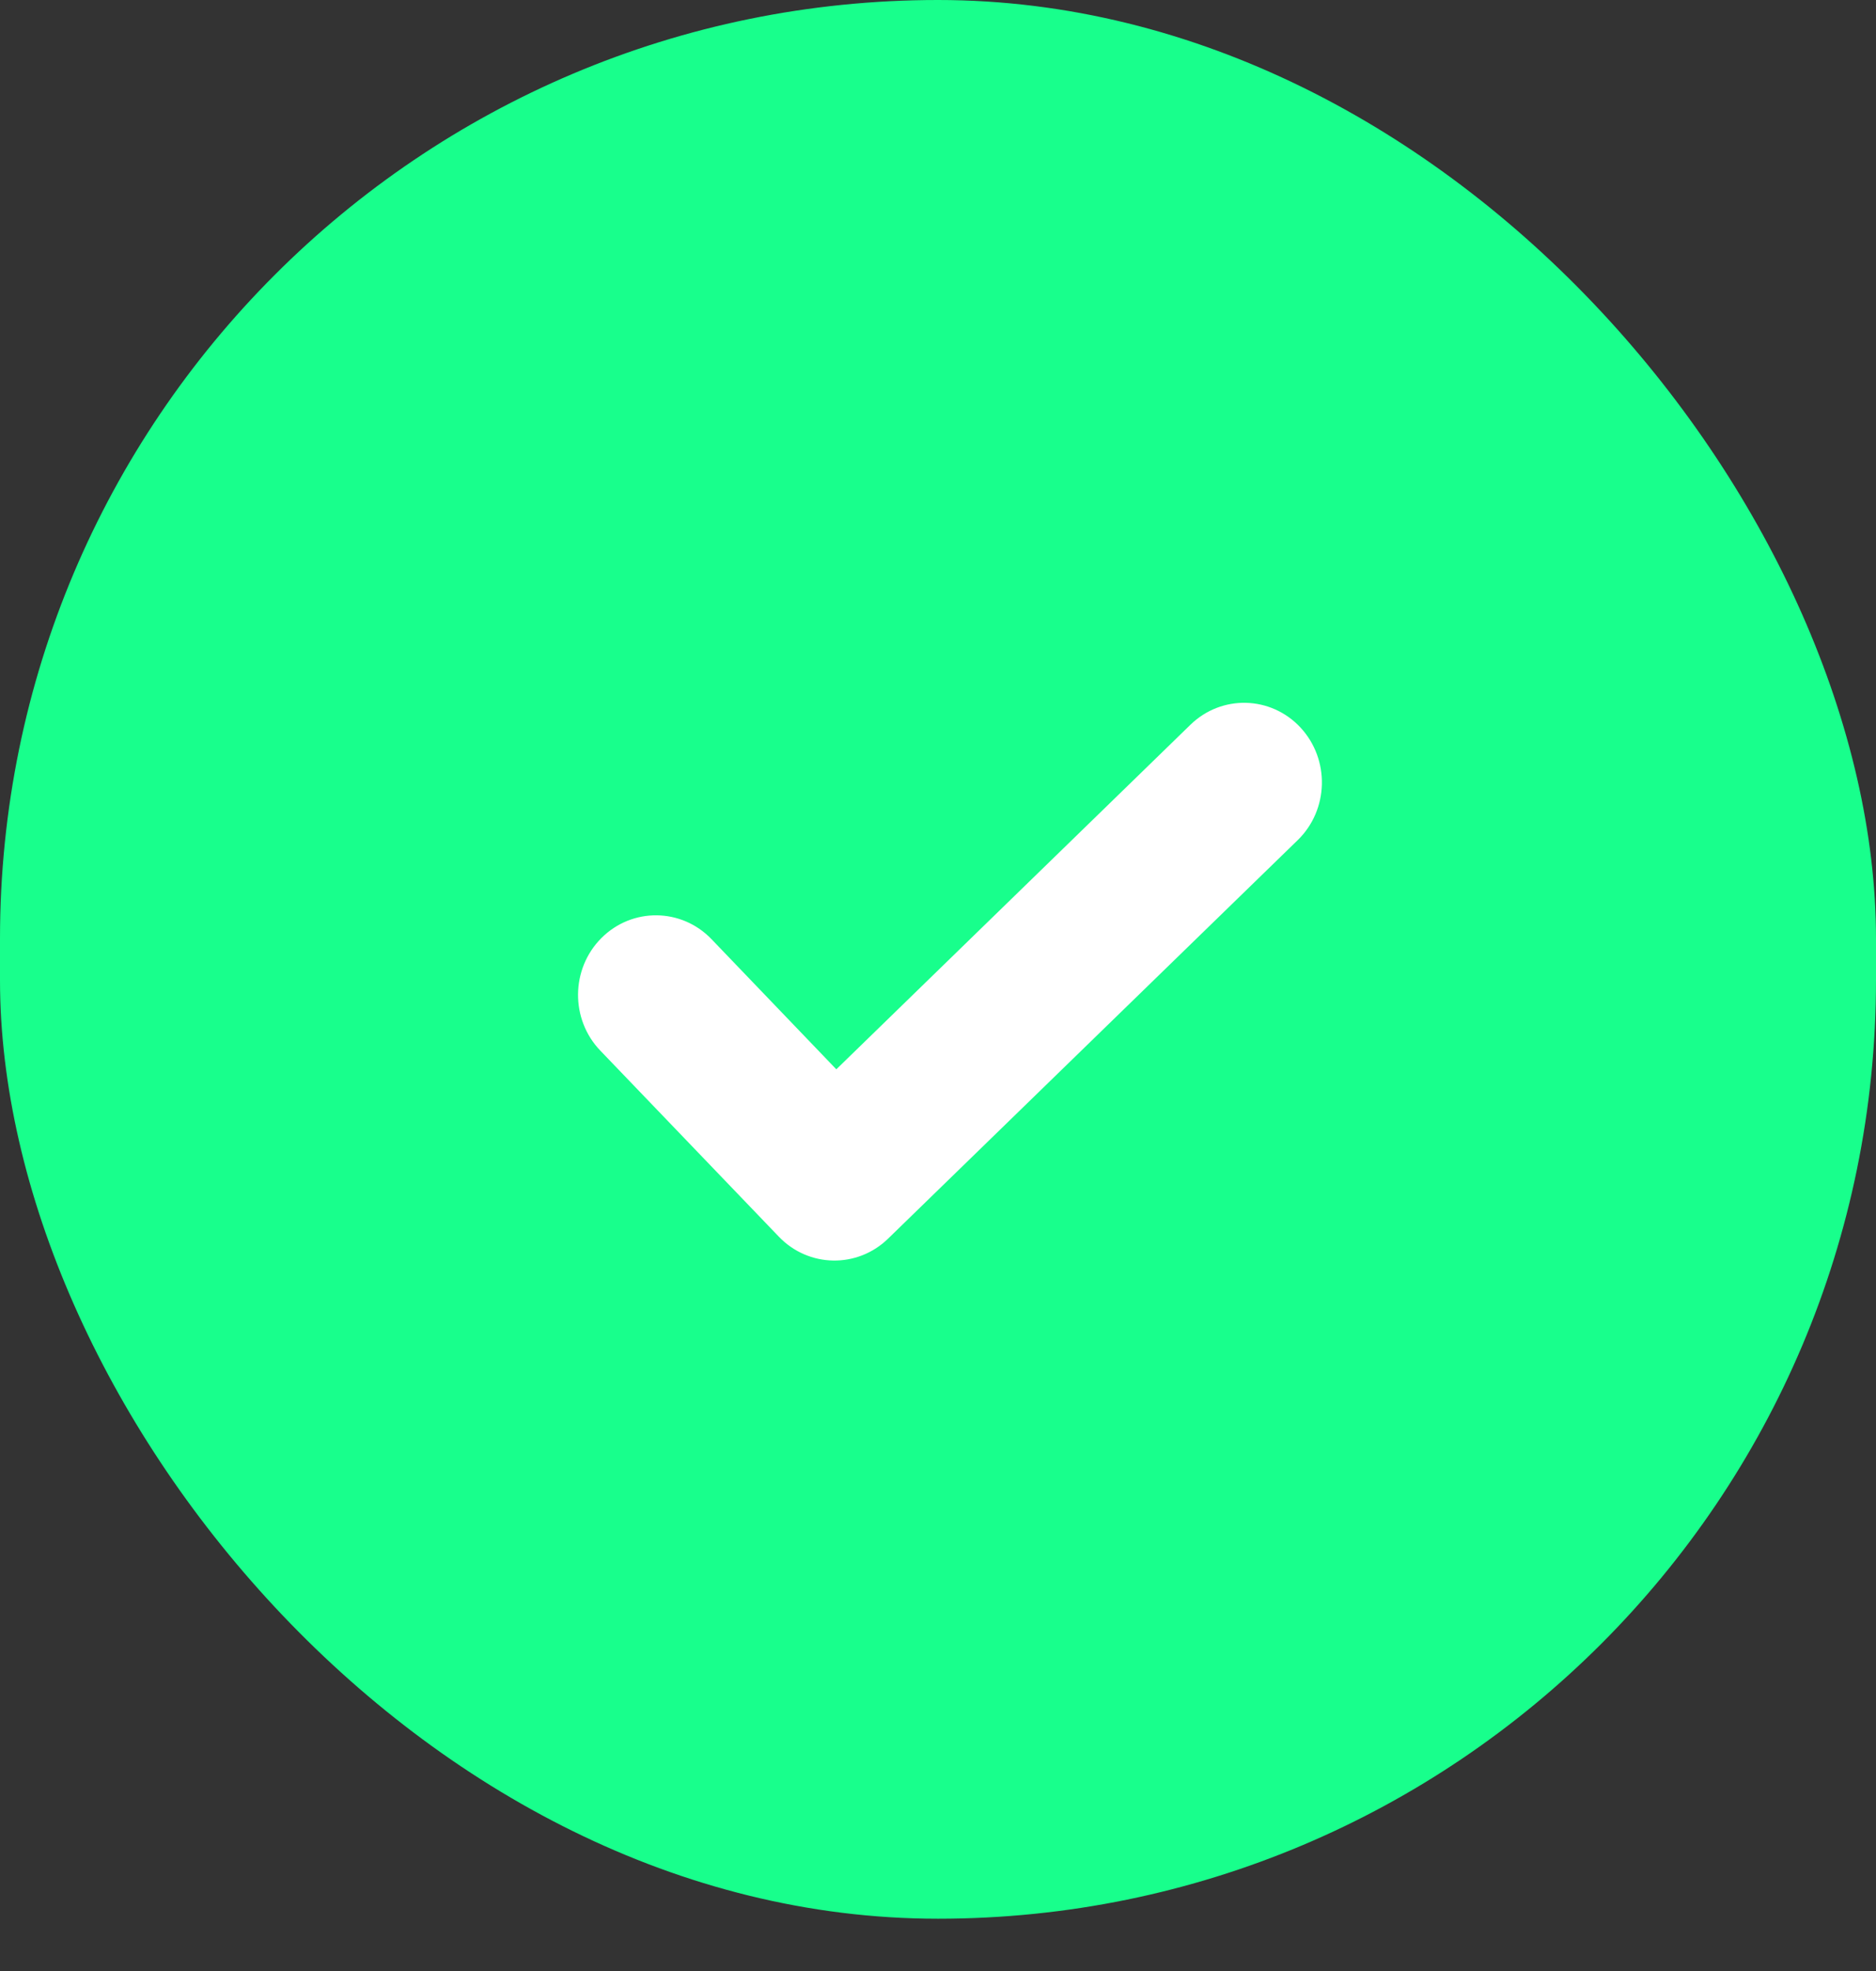 <svg width="20" height="21" viewBox="0 0 20 21" fill="none" xmlns="http://www.w3.org/2000/svg">
<rect x="0" y="0" width="20" height="21" fill="#333333" stroke="none"/>
<rect width="20" height="20.443" rx="10" fill="#18FF8C"/>
<path fill-rule="evenodd" clip-rule="evenodd" d="M7.585 10.006C7.264 9.672 6.738 9.667 6.411 9.995C6.084 10.323 6.079 10.86 6.4 11.194L8.304 13.177C8.621 13.507 9.14 13.516 9.468 13.197L13.835 8.951C14.167 8.628 14.18 8.091 13.864 7.751C13.548 7.412 13.023 7.399 12.691 7.722L8.916 11.393L7.585 10.006Z" fill="white"/>
</svg>
